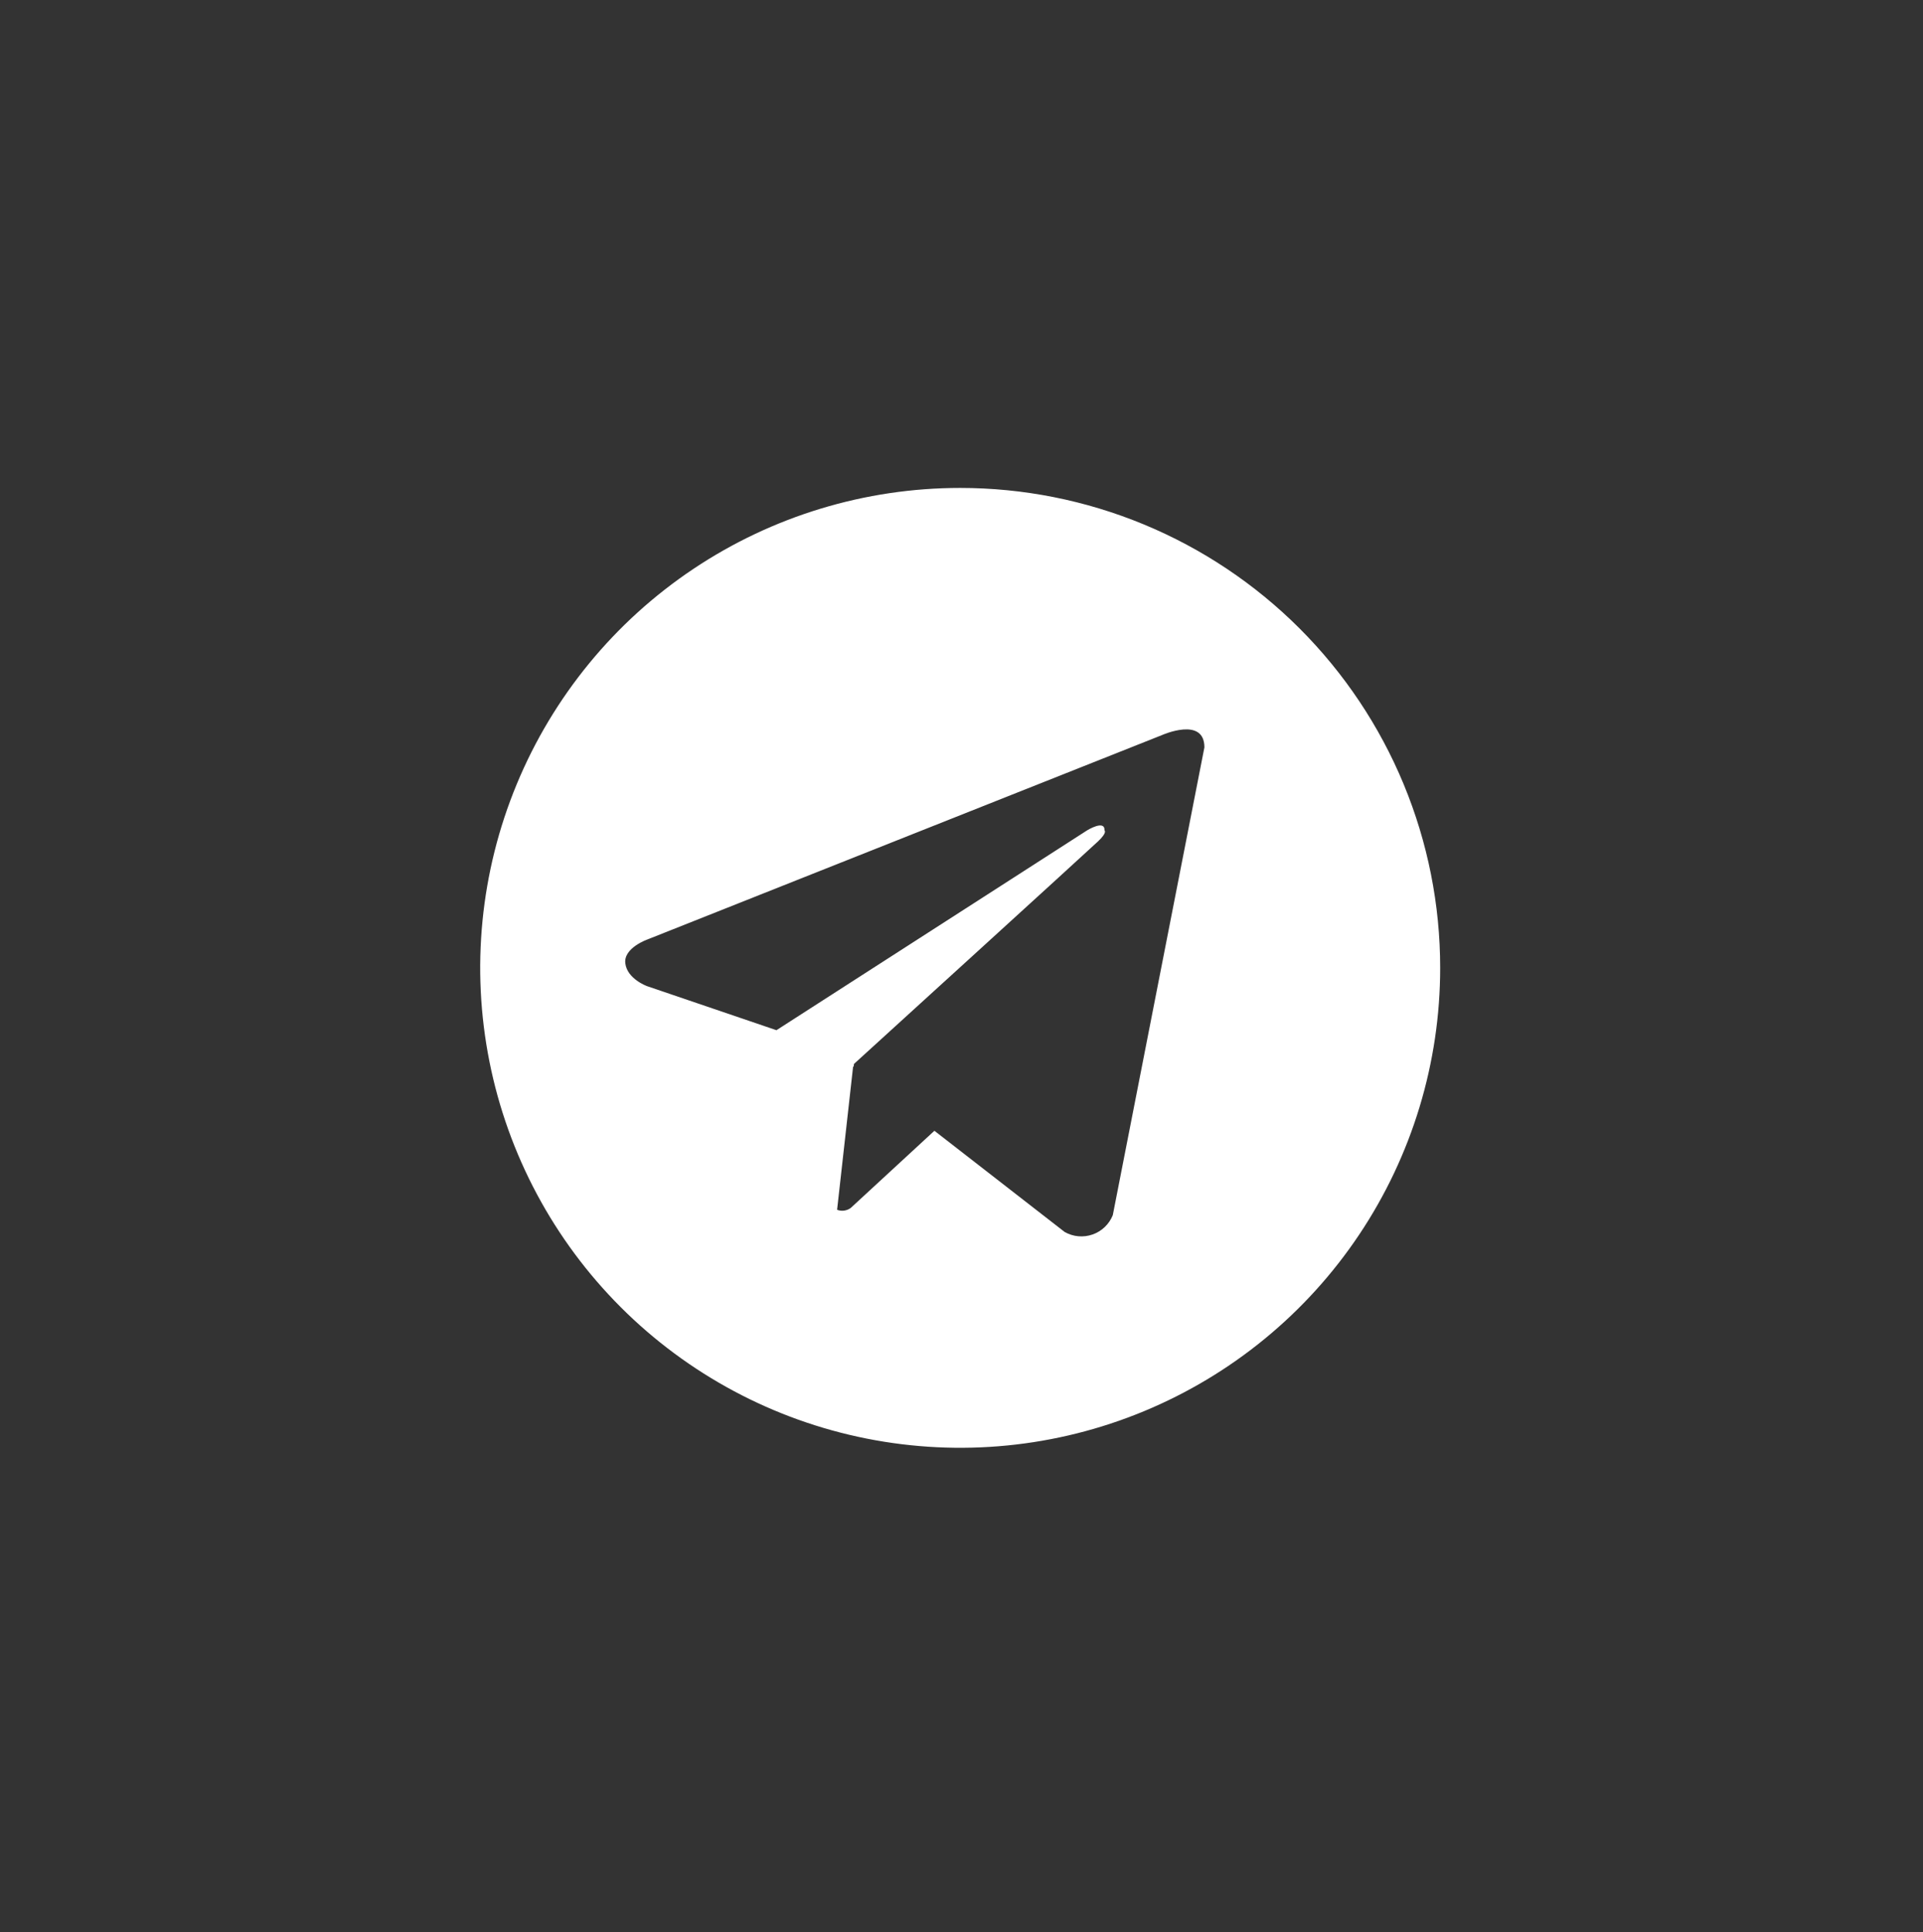 <?xml version="1.0" encoding="UTF-8"?> <svg xmlns="http://www.w3.org/2000/svg" width="205" height="206" viewBox="0 0 205 206" fill="none"><rect x="0" y="0" width="205" height="206" fill="#333333" stroke="none"/><mask id="mask0_6_341" style="mask-type:alpha" maskUnits="userSpaceOnUse" x="0" y="0" width="205" height="206"><rect width="204.675" height="204.675" transform="translate(0 0.853)" fill="white"></rect><path d="M102.36 52.022C92.24 52.022 82.347 55.023 73.932 60.645C65.518 66.267 58.959 74.259 55.086 83.609C51.214 92.959 50.2 103.247 52.175 113.173C54.149 123.099 59.022 132.216 66.178 139.372C73.335 146.528 82.452 151.402 92.378 153.376C102.303 155.35 112.592 154.337 121.942 150.464C131.292 146.591 139.283 140.033 144.906 131.618C150.528 123.204 153.529 113.311 153.529 103.19C153.53 96.471 152.206 89.817 149.635 83.608C147.064 77.4 143.295 71.759 138.543 67.007C133.792 62.256 128.151 58.487 121.942 55.915C115.734 53.344 109.08 52.021 102.36 52.022ZM118.629 129.555C118.438 130.032 118.146 130.464 117.775 130.819C117.403 131.175 116.959 131.447 116.474 131.617C115.988 131.788 115.472 131.852 114.96 131.807C114.447 131.761 113.95 131.607 113.502 131.353L99.612 120.56L90.696 128.785C90.49 128.938 90.248 129.036 89.993 129.071C89.738 129.106 89.478 129.076 89.238 128.984L90.947 113.693L91.002 113.736L91.037 113.434C91.037 113.434 116.033 90.677 117.051 89.707C118.082 88.74 117.742 88.53 117.742 88.53C117.8 87.351 115.892 88.53 115.892 88.53L82.773 109.837L68.98 105.14C68.98 105.14 66.862 104.38 66.662 102.709C66.453 101.051 69.049 100.151 69.049 100.151L123.887 78.366C123.887 78.366 128.395 76.357 128.395 79.683L118.629 129.555Z" fill="#6563FF"></path></mask><g mask="url(#mask0_6_341)"> </g><path d="M102.36 52.022C92.24 52.022 82.347 55.023 73.932 60.645C65.518 66.267 58.959 74.259 55.086 83.609C51.214 92.959 50.2 103.247 52.175 113.173C54.149 123.099 59.022 132.216 66.178 139.372C73.335 146.528 82.452 151.402 92.378 153.376C102.303 155.35 112.592 154.337 121.942 150.464C131.292 146.591 139.283 140.033 144.906 131.618C150.528 123.204 153.529 113.311 153.529 103.19C153.53 96.471 152.206 89.817 149.635 83.608C147.064 77.4 143.295 71.759 138.543 67.007C133.792 62.256 128.151 58.487 121.942 55.915C115.734 53.344 109.08 52.021 102.36 52.022ZM118.629 129.555C118.438 130.032 118.146 130.464 117.775 130.819C117.403 131.175 116.959 131.447 116.474 131.617C115.988 131.788 115.472 131.852 114.96 131.807C114.447 131.761 113.95 131.607 113.502 131.353L99.612 120.56L90.696 128.785C90.49 128.938 90.248 129.036 89.993 129.071C89.738 129.106 89.478 129.076 89.238 128.984L90.947 113.693L91.002 113.736L91.037 113.434C91.037 113.434 116.033 90.677 117.051 89.707C118.082 88.74 117.742 88.53 117.742 88.53C117.8 87.351 115.892 88.53 115.892 88.53L82.773 109.837L68.98 105.14C68.98 105.14 66.862 104.38 66.662 102.709C66.453 101.051 69.049 100.151 69.049 100.151L123.887 78.366C123.887 78.366 128.395 76.357 128.395 79.683L118.629 129.555Z" fill="white"></path></svg> 